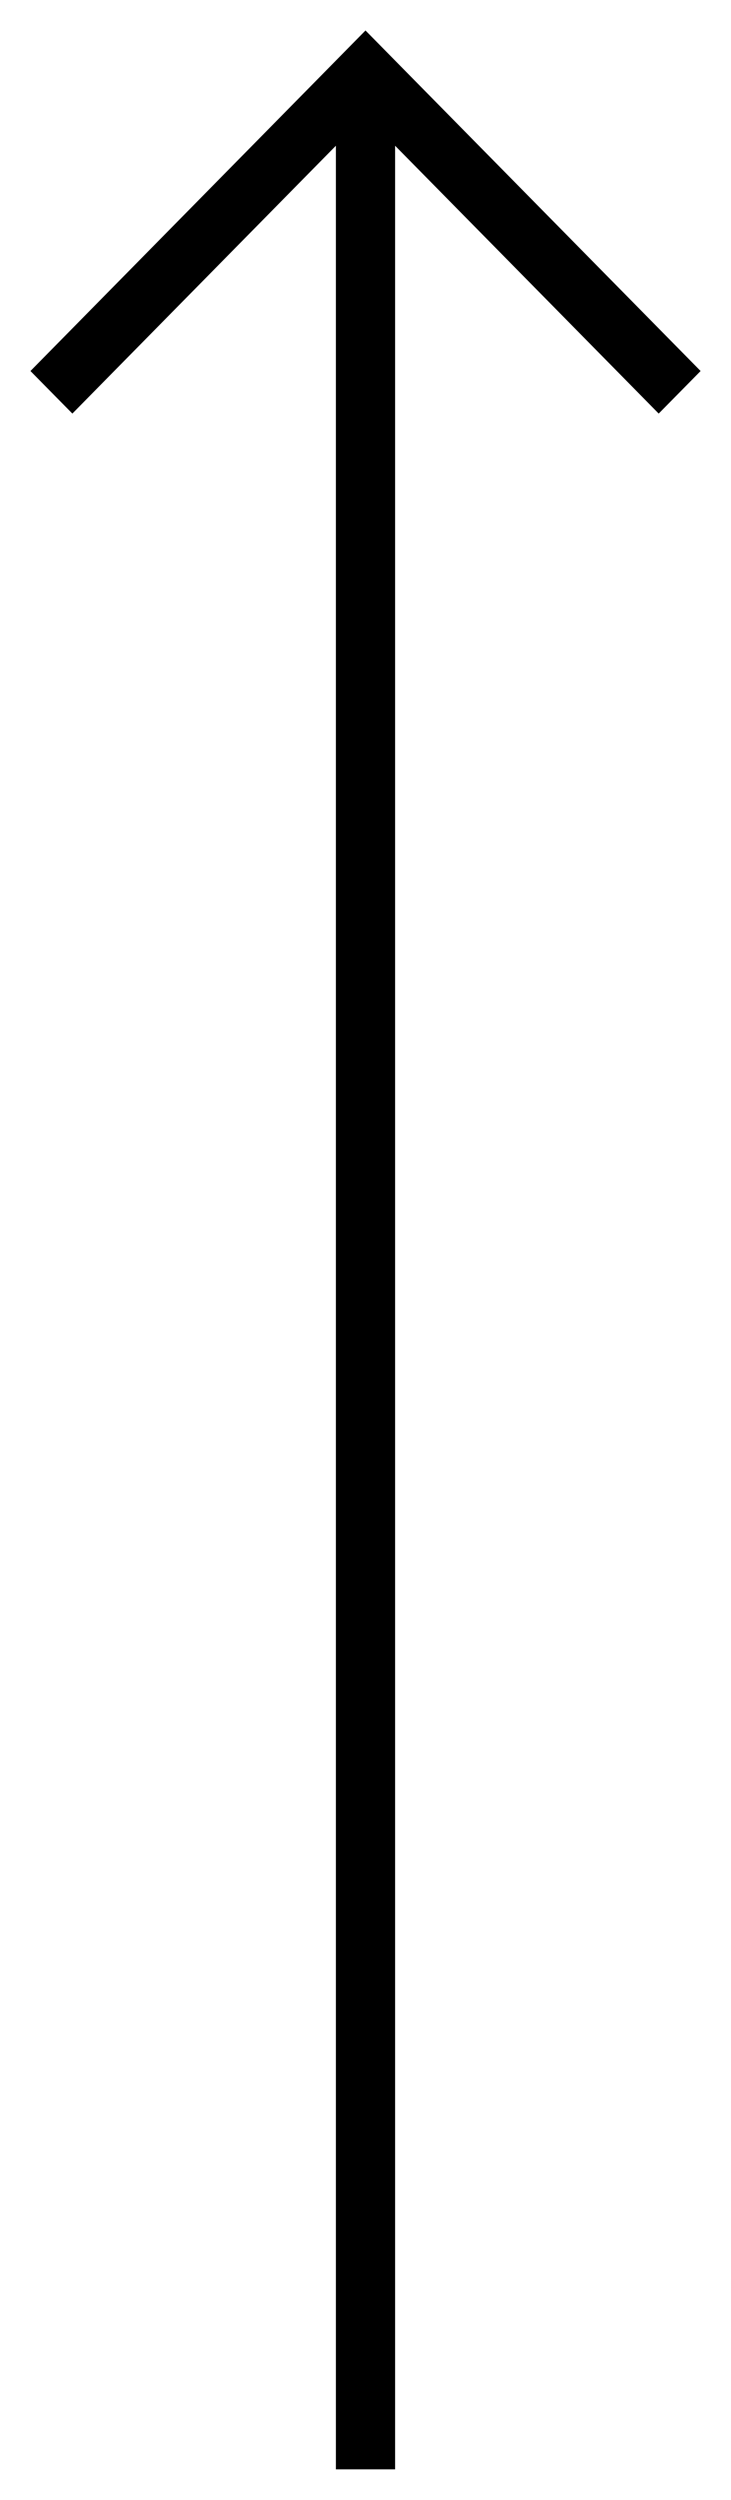 <?xml version="1.0" encoding="UTF-8"?>
<svg width="12px" height="41px" viewBox="0 0 12 41" version="1.1" xmlns="http://www.w3.org/2000/svg" xmlns:xlink="http://www.w3.org/1999/xlink">
    <!-- Generator: Sketch 60.1 (88133) - https://sketch.com -->
    <title>arrow_black</title>
    <desc>Created with Sketch.</desc>
    <g id="HotelVillaDunaj_webdesign" stroke="none" stroke-width="1" fill="none" fill-rule="evenodd">
        <g id="HVD_HD_contact" transform="translate(-954, -1583)" fill="#000000">
            <g id="footer" transform="translate(0, 753)">
                <g id="map">
                    <g id="arrow_black" transform="translate(960, 850.5) rotate(90) translate(-960, -850.5) translate(940, 845)">
                        <polygon id="arrow" points="5.584 0 1.42108547e-14 5.5 5.585 11 6.283 10.312 1.89 5.986 39.999 5.986 39.999 5.014 1.89 5.014 6.283 0.687 5.586 0"></polygon>
                    </g>
                </g>
            </g>
        </g>
    </g>
</svg>